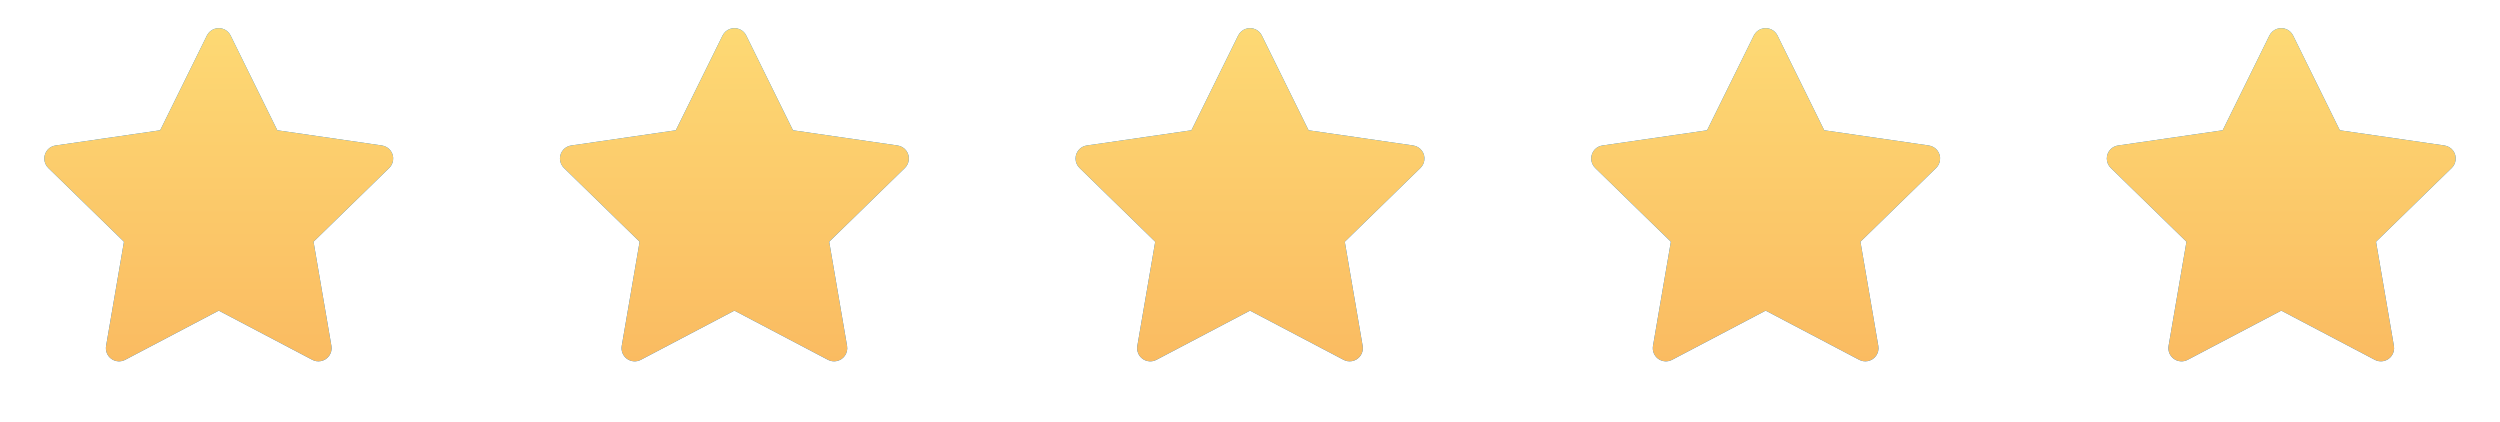 <svg width="160" height="27" viewBox="0 0 160 27" fill="none" xmlns="http://www.w3.org/2000/svg">
<path d="M24.444 9.31L17.749 8.337L14.757 2.27C14.675 2.104 14.54 1.97 14.374 1.888C13.958 1.682 13.451 1.854 13.243 2.27L10.251 8.337L3.556 9.31C3.371 9.337 3.203 9.424 3.073 9.555C2.917 9.716 2.831 9.932 2.834 10.156C2.837 10.38 2.929 10.594 3.089 10.75L7.933 15.472L6.788 22.14C6.762 22.296 6.779 22.455 6.838 22.601C6.897 22.747 6.996 22.873 7.124 22.966C7.251 23.058 7.402 23.113 7.559 23.124C7.716 23.136 7.873 23.102 8.012 23.029L14 19.881L19.988 23.029C20.151 23.116 20.341 23.145 20.523 23.113C20.982 23.034 21.29 22.599 21.211 22.14L20.067 15.472L24.911 10.75C25.043 10.621 25.13 10.452 25.156 10.267C25.227 9.806 24.905 9.379 24.444 9.31Z" fill="#0083FF"/>
<path d="M24.444 9.31L17.749 8.337L14.757 2.27C14.675 2.104 14.54 1.97 14.374 1.888C13.958 1.682 13.451 1.854 13.243 2.27L10.251 8.337L3.556 9.31C3.371 9.337 3.203 9.424 3.073 9.555C2.917 9.716 2.831 9.932 2.834 10.156C2.837 10.38 2.929 10.594 3.089 10.75L7.933 15.472L6.788 22.14C6.762 22.296 6.779 22.455 6.838 22.601C6.897 22.747 6.996 22.873 7.124 22.966C7.251 23.058 7.402 23.113 7.559 23.124C7.716 23.136 7.873 23.102 8.012 23.029L14 19.881L19.988 23.029C20.151 23.116 20.341 23.145 20.523 23.113C20.982 23.034 21.29 22.599 21.211 22.14L20.067 15.472L24.911 10.75C25.043 10.621 25.13 10.452 25.156 10.267C25.227 9.806 24.905 9.379 24.444 9.31Z" fill="url(#paint0_linear_1040_93610)"/>
<path d="M57.446 9.31L50.751 8.337L47.759 2.27C47.677 2.104 47.542 1.97 47.376 1.888C46.96 1.682 46.453 1.854 46.245 2.27L43.252 8.337L36.558 9.31C36.373 9.337 36.205 9.424 36.075 9.555C35.919 9.716 35.833 9.932 35.836 10.156C35.839 10.38 35.931 10.594 36.091 10.75L40.935 15.472L39.79 22.14C39.764 22.296 39.781 22.455 39.84 22.601C39.899 22.747 39.998 22.873 40.126 22.966C40.253 23.058 40.404 23.113 40.561 23.124C40.718 23.136 40.875 23.102 41.014 23.029L47.002 19.881L52.99 23.029C53.153 23.116 53.343 23.145 53.525 23.113C53.984 23.034 54.292 22.599 54.213 22.14L53.069 15.472L57.913 10.75C58.044 10.621 58.132 10.452 58.158 10.267C58.229 9.806 57.907 9.379 57.446 9.31Z" fill="#0083FF"/>
<path d="M57.446 9.31L50.751 8.337L47.759 2.27C47.677 2.104 47.542 1.97 47.376 1.888C46.96 1.682 46.453 1.854 46.245 2.27L43.252 8.337L36.558 9.31C36.373 9.337 36.205 9.424 36.075 9.555C35.919 9.716 35.833 9.932 35.836 10.156C35.839 10.38 35.931 10.594 36.091 10.75L40.935 15.472L39.79 22.14C39.764 22.296 39.781 22.455 39.84 22.601C39.899 22.747 39.998 22.873 40.126 22.966C40.253 23.058 40.404 23.113 40.561 23.124C40.718 23.136 40.875 23.102 41.014 23.029L47.002 19.881L52.99 23.029C53.153 23.116 53.343 23.145 53.525 23.113C53.984 23.034 54.292 22.599 54.213 22.14L53.069 15.472L57.913 10.75C58.044 10.621 58.132 10.452 58.158 10.267C58.229 9.806 57.907 9.379 57.446 9.31Z" fill="url(#paint1_linear_1040_93610)"/>
<path d="M90.444 9.31L83.749 8.337L80.757 2.27C80.675 2.104 80.54 1.97 80.374 1.888C79.958 1.682 79.451 1.854 79.243 2.27L76.251 8.337L69.556 9.31C69.371 9.337 69.203 9.424 69.073 9.555C68.917 9.716 68.831 9.932 68.834 10.156C68.837 10.38 68.929 10.594 69.089 10.75L73.933 15.472L72.788 22.14C72.762 22.296 72.779 22.455 72.838 22.601C72.897 22.747 72.996 22.873 73.124 22.966C73.251 23.058 73.402 23.113 73.559 23.124C73.716 23.136 73.873 23.102 74.012 23.029L80 19.881L85.988 23.029C86.151 23.116 86.341 23.145 86.523 23.113C86.982 23.034 87.29 22.599 87.211 22.14L86.067 15.472L90.911 10.75C91.043 10.621 91.129 10.452 91.156 10.267C91.227 9.806 90.905 9.379 90.444 9.31Z" fill="#0083FF"/>
<path d="M90.444 9.31L83.749 8.337L80.757 2.27C80.675 2.104 80.54 1.97 80.374 1.888C79.958 1.682 79.451 1.854 79.243 2.27L76.251 8.337L69.556 9.31C69.371 9.337 69.203 9.424 69.073 9.555C68.917 9.716 68.831 9.932 68.834 10.156C68.837 10.38 68.929 10.594 69.089 10.75L73.933 15.472L72.788 22.14C72.762 22.296 72.779 22.455 72.838 22.601C72.897 22.747 72.996 22.873 73.124 22.966C73.251 23.058 73.402 23.113 73.559 23.124C73.716 23.136 73.873 23.102 74.012 23.029L80 19.881L85.988 23.029C86.151 23.116 86.341 23.145 86.523 23.113C86.982 23.034 87.29 22.599 87.211 22.14L86.067 15.472L90.911 10.75C91.043 10.621 91.129 10.452 91.156 10.267C91.227 9.806 90.905 9.379 90.444 9.31Z" fill="url(#paint2_linear_1040_93610)"/>
<path d="M123.446 9.31L116.751 8.337L113.759 2.27C113.677 2.104 113.542 1.97 113.376 1.888C112.96 1.682 112.453 1.854 112.245 2.27L109.252 8.337L102.558 9.31C102.373 9.337 102.205 9.424 102.075 9.555C101.919 9.716 101.833 9.932 101.836 10.156C101.839 10.38 101.931 10.594 102.091 10.75L106.935 15.472L105.79 22.14C105.764 22.296 105.781 22.455 105.84 22.601C105.899 22.747 105.998 22.873 106.125 22.966C106.253 23.058 106.404 23.113 106.561 23.124C106.718 23.136 106.875 23.102 107.014 23.029L113.002 19.881L118.99 23.029C119.153 23.116 119.343 23.145 119.525 23.113C119.984 23.034 120.292 22.599 120.213 22.14L119.069 15.472L123.913 10.75C124.044 10.621 124.131 10.452 124.158 10.267C124.229 9.806 123.907 9.379 123.446 9.31Z" fill="#0083FF"/>
<path d="M123.446 9.31L116.751 8.337L113.759 2.27C113.677 2.104 113.542 1.97 113.376 1.888C112.96 1.682 112.453 1.854 112.245 2.27L109.252 8.337L102.558 9.31C102.373 9.337 102.205 9.424 102.075 9.555C101.919 9.716 101.833 9.932 101.836 10.156C101.839 10.38 101.931 10.594 102.091 10.75L106.935 15.472L105.79 22.14C105.764 22.296 105.781 22.455 105.84 22.601C105.899 22.747 105.998 22.873 106.125 22.966C106.253 23.058 106.404 23.113 106.561 23.124C106.718 23.136 106.875 23.102 107.014 23.029L113.002 19.881L118.99 23.029C119.153 23.116 119.343 23.145 119.525 23.113C119.984 23.034 120.292 22.599 120.213 22.14L119.069 15.472L123.913 10.75C124.044 10.621 124.131 10.452 124.158 10.267C124.229 9.806 123.907 9.379 123.446 9.31Z" fill="url(#paint3_linear_1040_93610)"/>
<path d="M156.444 9.31L149.749 8.337L146.757 2.27C146.675 2.104 146.54 1.97 146.374 1.888C145.958 1.682 145.451 1.854 145.243 2.27L142.251 8.337L135.556 9.31C135.371 9.337 135.203 9.424 135.073 9.555C134.917 9.716 134.831 9.932 134.834 10.156C134.837 10.38 134.929 10.594 135.089 10.75L139.933 15.472L138.788 22.14C138.762 22.296 138.779 22.455 138.838 22.601C138.897 22.747 138.996 22.873 139.124 22.966C139.251 23.058 139.402 23.113 139.559 23.124C139.716 23.136 139.873 23.102 140.012 23.029L146 19.881L151.988 23.029C152.151 23.116 152.341 23.145 152.523 23.113C152.982 23.034 153.29 22.599 153.211 22.14L152.067 15.472L156.911 10.75C157.042 10.621 157.13 10.452 157.156 10.267C157.227 9.806 156.905 9.379 156.444 9.31Z" fill="#0083FF"/>
<path d="M156.444 9.31L149.749 8.337L146.757 2.27C146.675 2.104 146.54 1.97 146.374 1.888C145.958 1.682 145.451 1.854 145.243 2.27L142.251 8.337L135.556 9.31C135.371 9.337 135.203 9.424 135.073 9.555C134.917 9.716 134.831 9.932 134.834 10.156C134.837 10.38 134.929 10.594 135.089 10.75L139.933 15.472L138.788 22.14C138.762 22.296 138.779 22.455 138.838 22.601C138.897 22.747 138.996 22.873 139.124 22.966C139.251 23.058 139.402 23.113 139.559 23.124C139.716 23.136 139.873 23.102 140.012 23.029L146 19.881L151.988 23.029C152.151 23.116 152.341 23.145 152.523 23.113C152.982 23.034 153.29 22.599 153.211 22.14L152.067 15.472L156.911 10.75C157.042 10.621 157.13 10.452 157.156 10.267C157.227 9.806 156.905 9.379 156.444 9.31Z" fill="url(#paint4_linear_1040_93610)"/>
<defs>
<linearGradient id="paint0_linear_1040_93610" x1="14" y1="1.801" x2="14" y2="23.127" gradientUnits="userSpaceOnUse">
<stop stop-color="#FDD974"/>
<stop offset="1" stop-color="#FABB61"/>
</linearGradient>
<linearGradient id="paint1_linear_1040_93610" x1="47.002" y1="1.801" x2="47.002" y2="23.127" gradientUnits="userSpaceOnUse">
<stop stop-color="#FDD974"/>
<stop offset="1" stop-color="#FABB61"/>
</linearGradient>
<linearGradient id="paint2_linear_1040_93610" x1="80" y1="1.801" x2="80" y2="23.127" gradientUnits="userSpaceOnUse">
<stop stop-color="#FDD974"/>
<stop offset="1" stop-color="#FABB61"/>
</linearGradient>
<linearGradient id="paint3_linear_1040_93610" x1="113.002" y1="1.801" x2="113.002" y2="23.127" gradientUnits="userSpaceOnUse">
<stop stop-color="#FDD974"/>
<stop offset="1" stop-color="#FABB61"/>
</linearGradient>
<linearGradient id="paint4_linear_1040_93610" x1="146" y1="1.801" x2="146" y2="23.127" gradientUnits="userSpaceOnUse">
<stop stop-color="#FDD974"/>
<stop offset="1" stop-color="#FABB61"/>
</linearGradient>
</defs>
</svg>
